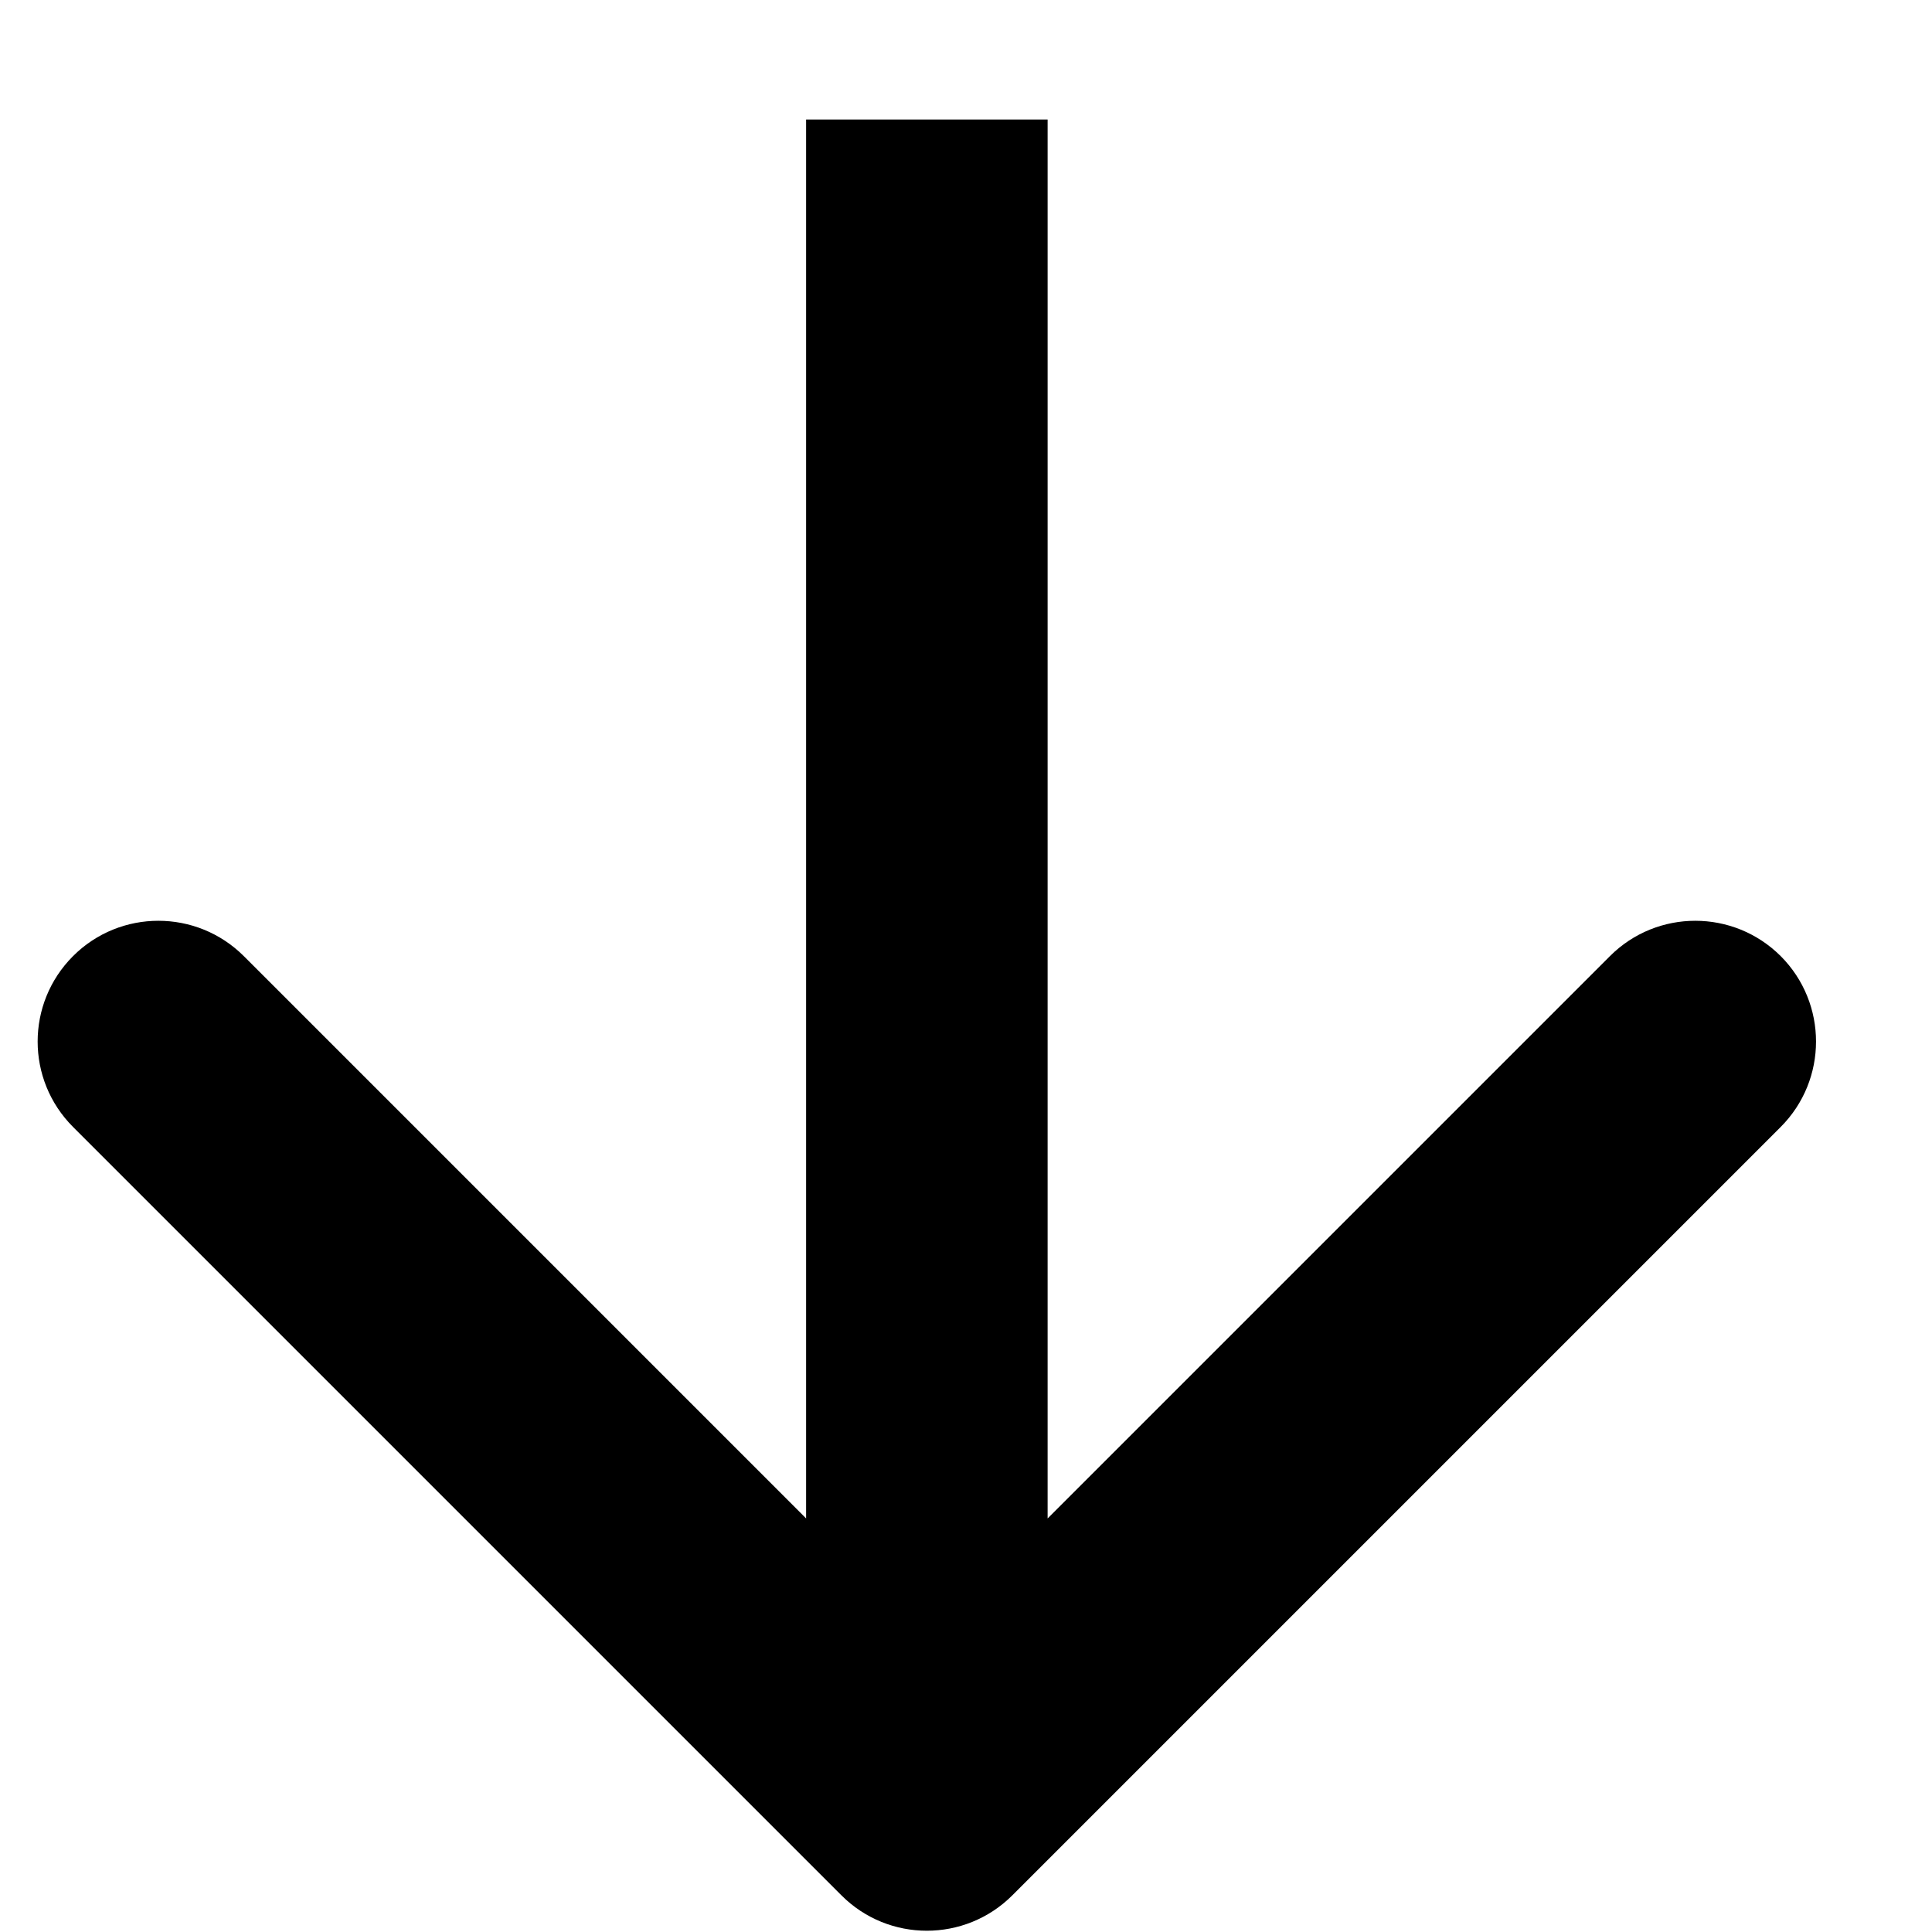 <?xml version="1.0" encoding="UTF-8"?> <svg xmlns="http://www.w3.org/2000/svg" width="16" height="16" viewBox="0 0 16 16" fill="none"><path d="M6.969 15.697C7.359 16.087 7.992 16.087 8.383 15.697L14.747 9.333C15.137 8.942 15.137 8.309 14.747 7.918C14.356 7.528 13.723 7.528 13.333 7.918L7.676 13.575L2.019 7.918C1.628 7.528 0.995 7.528 0.605 7.918C0.214 8.309 0.214 8.942 0.605 9.333L6.969 15.697ZM6.676 0.99L6.676 14.989H8.676L8.676 0.99L6.676 0.99Z" fill="black"></path></svg> 